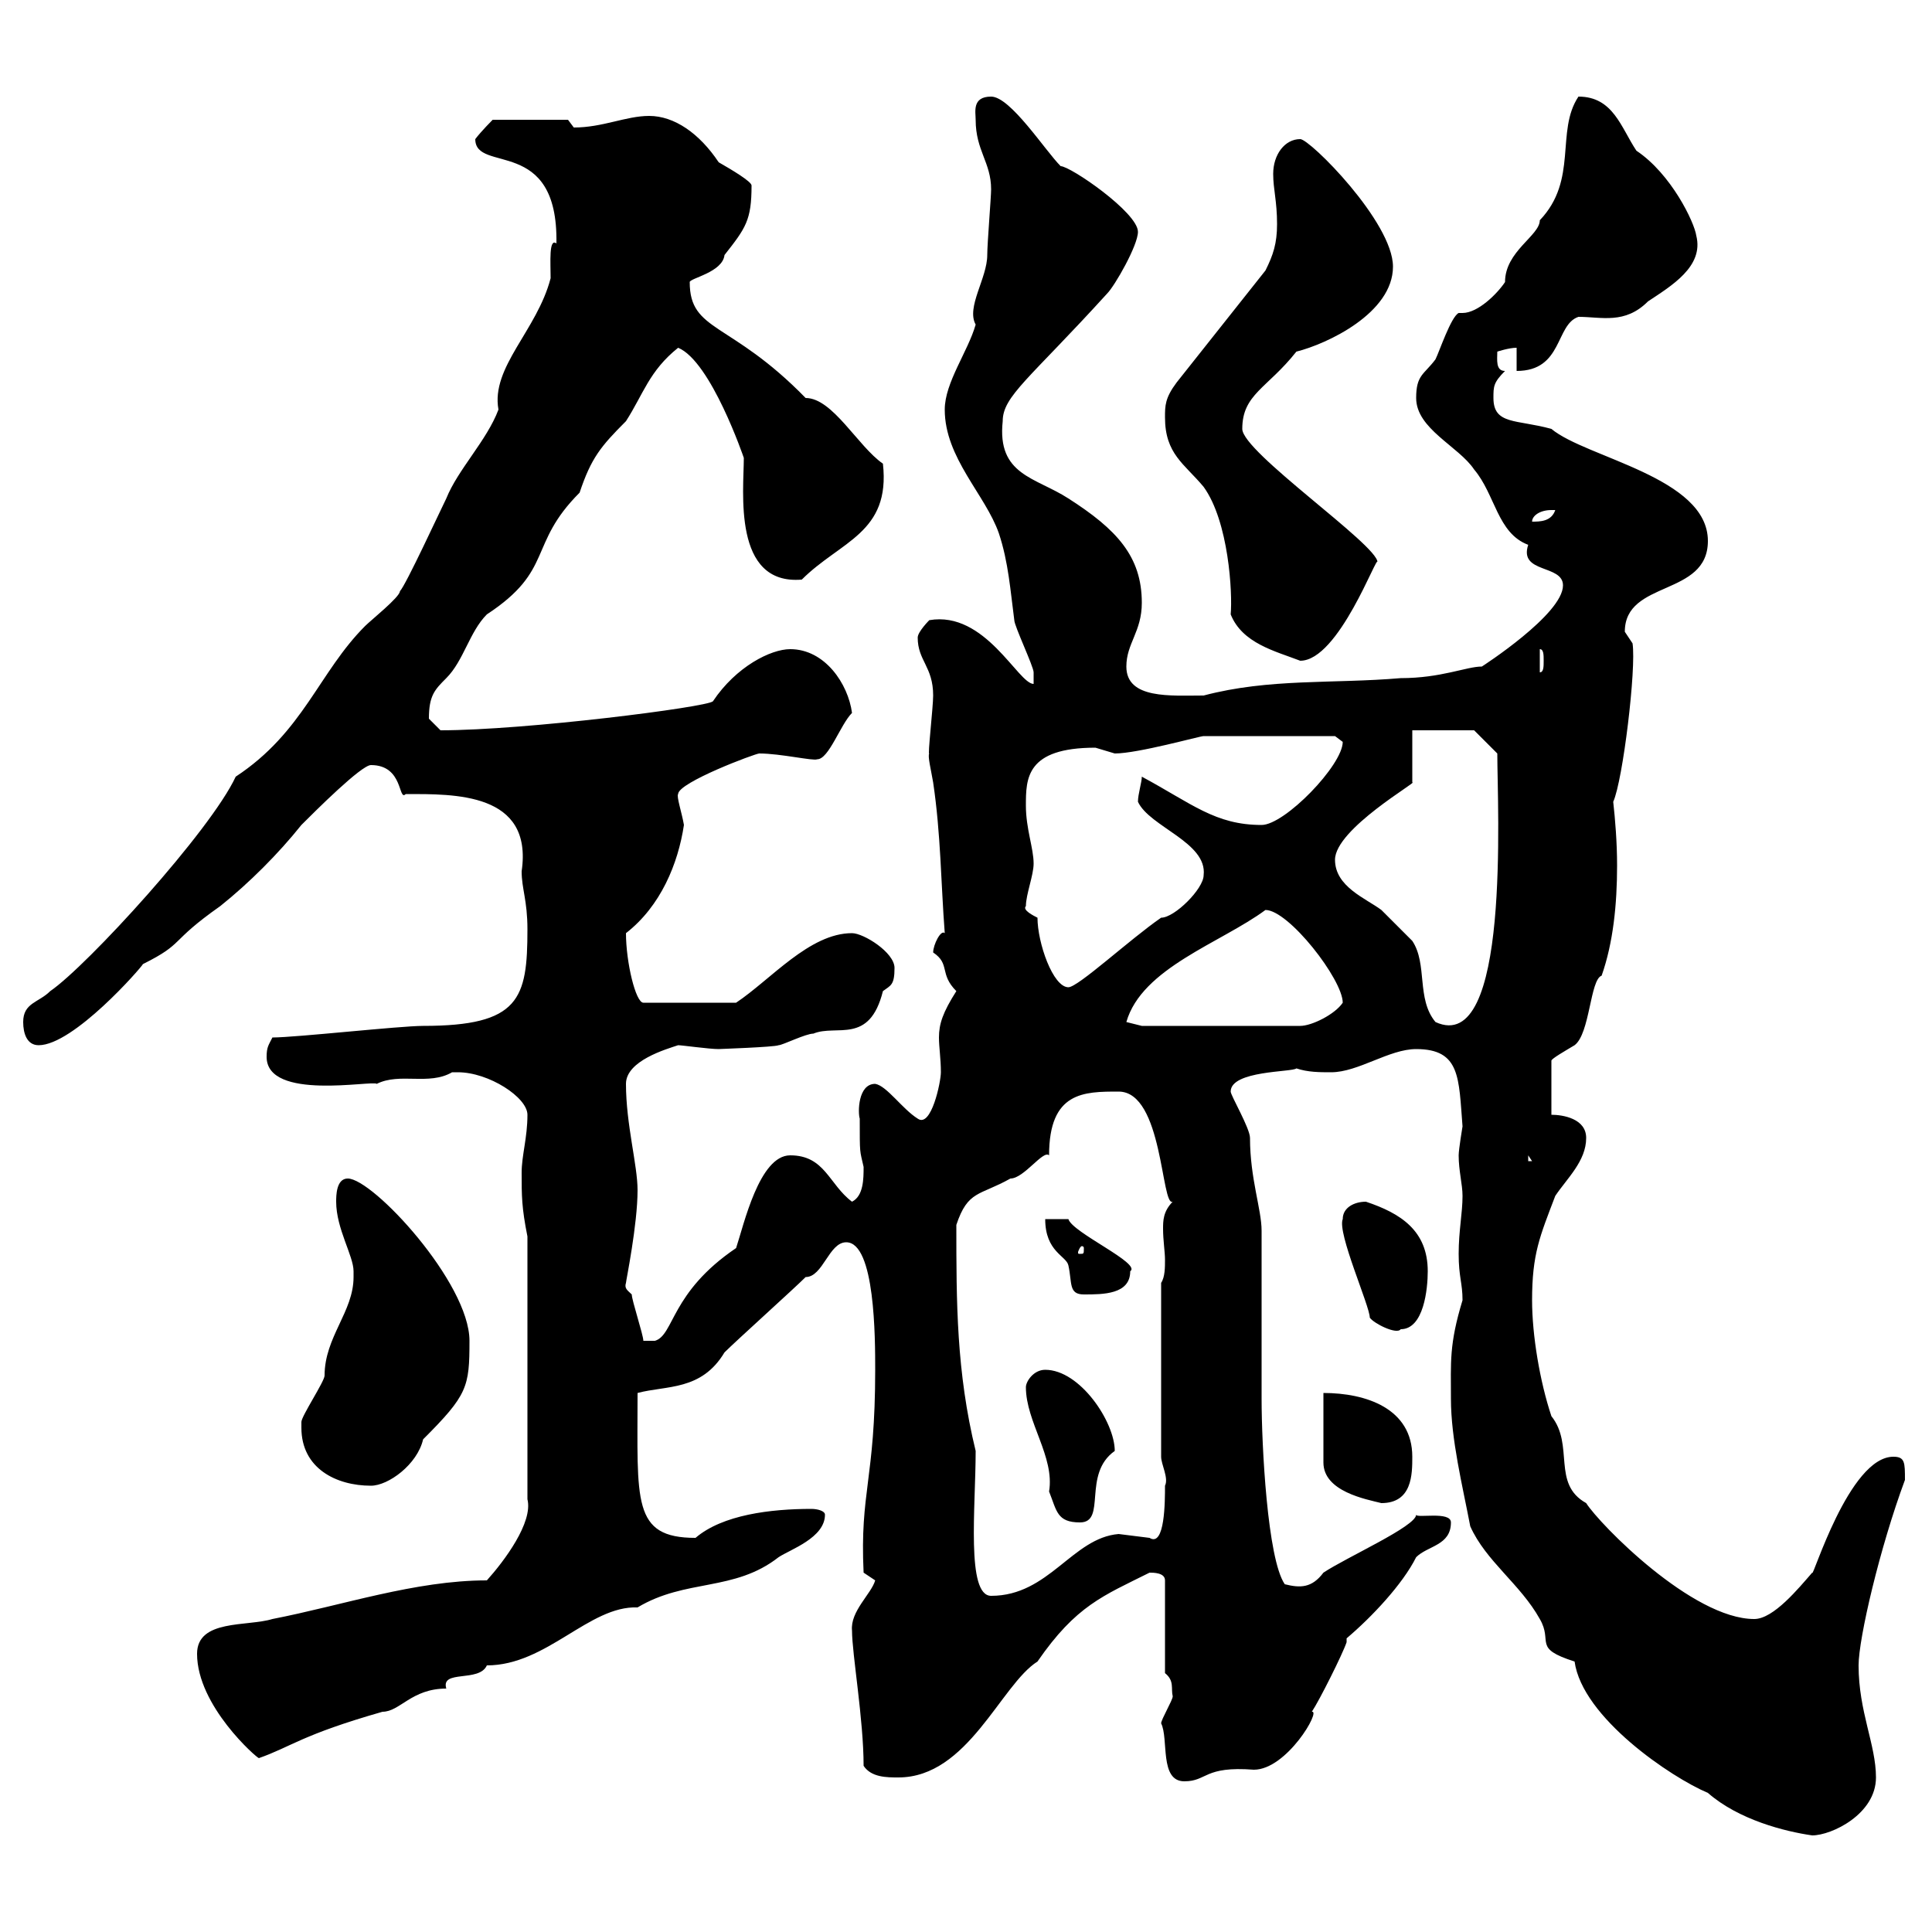 <svg xmlns="http://www.w3.org/2000/svg" xmlns:xlink="http://www.w3.org/1999/xlink" width="300" height="300"><path d="M228.30 237C230.70 242.40 236.10 246 239.10 251.40C241.20 255 237.90 255.90 244.50 258C245.70 266.70 259.50 276 265.20 278.40C270 282.60 277.20 284.40 281.40 285C284.40 285 291.30 281.70 291.30 276C291.30 270.90 288.60 265.80 288.60 258.60C288.60 254.40 291.90 240.30 295.80 229.80C295.80 227.10 295.80 226.20 294 226.20C287.10 226.20 281.40 245.40 281.40 244.20C279.30 246.60 275.40 251.40 272.40 251.40C262.80 251.40 248.40 236.70 246.30 233.40C240.90 230.40 244.50 224.40 240.90 219.90C239.10 214.50 237.90 207.30 237.90 201.90C237.90 194.70 239.10 192 241.50 185.70C243.30 183 246.30 180.30 246.30 176.70C246.30 173.70 242.70 173.10 240.90 173.10L240.90 164.70C240.90 164.40 243 163.20 244.50 162.30C246.90 160.50 246.90 152.10 248.70 151.50C250.50 146.40 251.10 140.40 251.10 134.40C251.10 130.80 250.80 127.20 250.50 124.50C252 121.20 254.10 103.80 253.50 99.90C253.50 99.90 252.30 98.10 252.30 98.10C252.30 90 265.20 92.70 265.20 84C265.20 74.10 246.30 71.10 240.90 66.60C235.50 65.10 231.90 66 231.90 61.80C231.90 60 231.90 59.40 233.70 57.60C232.20 57.60 232.50 55.80 232.50 54.60C232.50 54.60 234.30 54 235.50 54L235.50 57.60C242.70 57.60 241.50 50.40 245.10 49.20C248.70 49.20 252.30 50.40 255.90 46.80C259.50 44.40 264.60 41.40 263.40 36.60C263.10 34.50 259.50 27 254.10 23.40C251.70 19.80 250.50 15 245.10 15C241.50 20.40 245.10 27.90 239.10 34.20C239.10 36.60 233.70 39 233.70 43.80C232.50 45.60 229.50 48.60 227.10 48.60C226.80 48.60 226.50 48.60 226.50 48.60C225.30 49.20 223.50 54.60 222.90 55.80C221.10 58.20 219.90 58.20 219.90 61.80C219.90 66.60 226.50 69.30 228.90 72.90C232.20 76.80 232.50 82.80 237.30 84.60C235.80 89.10 242.70 87.60 242.70 90.90C242.70 95.40 230.10 103.50 230.10 103.50C227.70 103.50 223.80 105.30 217.50 105.30C207 106.20 197.10 105.30 186.90 108C181.80 108 174.90 108.60 174.90 103.50C174.90 99.90 177.30 98.10 177.30 93.60C177.30 86.40 173.40 82.20 165.90 77.40C160.80 74.10 154.80 73.80 155.70 65.40C155.70 61.50 159.90 58.80 171.90 45.60C173.10 44.40 176.70 38.10 176.70 36C176.70 33 166.20 25.80 164.70 25.80C162.30 23.40 156.90 15 153.90 15C150.90 15 151.50 17.40 151.50 18.60C151.50 23.40 153.90 25.20 153.90 29.40C153.90 30.60 153.30 37.80 153.30 39.60C153.30 43.20 150 47.70 151.50 50.40C150.30 54.60 146.70 59.40 146.70 63.60C146.70 71.10 153 76.80 155.10 82.80C156.60 87.30 156.90 91.80 157.50 96.30C157.50 97.20 160.50 103.50 160.50 104.40C160.50 104.40 160.50 105.30 160.50 106.20C158.10 106.20 153 94.80 144.30 96.30C144.30 96.30 142.50 98.10 142.50 99C142.50 102.60 144.90 103.50 144.90 108C144.90 109.80 144 117.60 144.30 117C144 117.30 144.60 119.70 144.90 121.50C146.10 129.60 146.10 137.10 146.70 144.90C146.10 144.30 144.90 146.70 144.90 147.90C147.60 149.70 145.80 151.20 148.50 153.90C146.40 157.20 145.80 159 145.80 161.10C145.80 162.60 146.10 164.40 146.10 166.50C146.10 168 144.60 175.20 142.50 173.70C140.10 172.20 137.70 168.60 135.90 168.30C133.20 168.30 133.20 172.80 133.50 173.70C133.50 179.40 133.50 178.50 134.10 181.20C134.10 183 134.10 185.70 132.30 186.60C128.70 183.90 128.10 179.40 122.70 179.40C117.90 179.40 115.50 190.20 114.30 193.80C104.10 200.70 104.70 207.30 101.70 208.20L99.90 208.20C99.90 207.30 98.10 201.90 98.10 201C97.50 200.40 96.90 200.10 97.20 199.20C97.20 198.90 99 190.20 99 184.80C99 180.90 97.20 174.60 97.20 168.30C97.20 164.70 103.50 162.90 105.30 162.30C105.90 162.30 110.10 162.90 111.60 162.90C111.30 162.90 120.30 162.60 120.90 162.30C121.50 162.30 125.10 160.50 126.30 160.50C129.90 159 135 162.30 137.10 153.90C138.30 153 138.90 153 138.90 150.30C138.90 147.90 134.10 144.90 132.30 144.90C125.70 144.90 119.70 152.10 114.30 155.70L99.90 155.70C98.70 155.70 97.20 149.40 97.20 144.90C102.60 140.70 105.30 134.10 106.20 128.10C105.90 126.30 105 123.60 105.30 123.30C105.30 121.50 117.30 117 117.90 117C121.20 117 126.30 118.20 126.90 117.90C128.70 117.90 130.50 112.50 132.30 110.70C131.70 106.20 128.10 100.80 122.70 100.80C119.70 100.80 114.30 103.50 110.70 108.90C109.80 109.80 81.60 113.40 68.40 113.40C68.40 113.40 66.60 111.60 66.60 111.60C66.60 108 67.50 107.10 69.30 105.30C72 102.60 72.90 98.10 75.60 95.40C86.10 88.50 81.90 84.60 90 76.50C91.80 71.10 93.30 69.30 97.20 65.40C99.90 61.20 100.80 57.60 105.30 54C110.40 56.10 115.50 71.10 115.50 71.10C115.50 76.20 113.70 90.90 124.50 90C130.50 84 138.30 82.80 137.10 72C133.20 69.30 129.30 61.80 125.10 61.80C113.40 49.80 107.10 51.60 107.10 43.80C107.10 43.20 112.20 42.30 112.50 39.60C115.80 35.40 116.70 34.20 116.70 28.80C116.70 28.20 113.70 26.40 111.60 25.20C108.60 20.70 104.70 18 100.80 18C97.20 18 93.60 19.80 89.10 19.80C89.10 19.80 88.20 18.60 88.20 18.60L76.50 18.60C76.50 18.60 74.70 20.40 73.80 21.60C73.80 27 86.70 21 86.40 37.80C85.20 36.90 85.50 40.80 85.50 43.20C83.40 51.30 76.20 57 77.40 63.60C75.60 68.40 71.10 72.90 69.30 77.40C68.40 79.20 63 90.90 62.10 91.80C62.10 92.70 57.60 96.30 56.70 97.20C49.50 104.40 47.10 113.70 36.60 120.60C32.70 129 13.50 150 7.80 153.90C6 155.70 3.60 155.70 3.60 158.70C3.60 160.50 4.20 162.30 6 162.30C11.40 162.30 21.90 150.30 22.20 149.70C28.80 146.40 26.10 146.40 34.20 140.70C38.70 137.10 43.20 132.60 46.80 128.10C48.90 126 56.10 118.80 57.60 118.80C62.70 118.80 61.80 124.50 63 123.30C70.50 123.30 82.80 123 81 135.30C81 138 81.90 139.80 81.90 144.30C81.90 155.10 80.70 159.30 65.70 159.30C62.10 159.30 45.90 161.10 42.30 161.10C41.70 162.30 41.40 162.60 41.40 164.10C41.40 171 57.90 167.70 58.50 168.30C62.10 166.50 66.60 168.60 70.20 166.50C70.20 166.50 70.20 166.50 71.10 166.50C75.90 166.50 81.90 170.40 81.90 173.10C81.90 176.70 81 179.40 81 182.10C81 185.70 81 187.50 81.90 192L81.90 232.80C82.80 236.40 78.30 242.40 75.60 245.40C64.50 245.40 53.10 249.30 42.30 251.40C38.40 252.60 30.60 251.40 30.60 256.80C30.60 264.90 39.90 273 40.20 273C45.30 271.20 46.80 269.40 59.40 265.80C62.10 265.80 63.90 262.20 69.30 262.20C68.40 259.20 74.40 261.30 75.60 258.60C84.90 258.60 91.50 249.30 99 249.60C106.50 245.10 114 247.20 120.90 241.80C122.70 240.60 128.10 238.80 128.10 235.20C128.10 234.60 126.90 234.30 126 234.30C119.70 234.30 112.20 235.20 108 238.80C98.10 238.80 99 233.10 99 216.30C103.50 215.10 108.90 216 112.50 210C114.30 208.20 123.30 200.10 125.10 198.30C127.80 198.30 128.70 192.90 131.40 192.90C135.90 192.90 135.90 207.90 135.90 212.70C135.90 229.80 133.50 231.60 134.10 244.20L135.90 245.40C135.30 247.50 132 250.20 132.30 253.20C132.30 256.80 134.10 267 134.10 274.20C135.30 276 137.70 276 139.50 276C150.30 276 155.40 261.60 161.10 258C167.10 249.30 171.30 247.80 178.50 244.20C179.10 244.20 180.90 244.20 180.90 245.40L180.90 259.80C182.40 261 181.80 262.20 182.10 263.40C182.10 264 180.30 267 180.30 267.60C181.50 270 180 276.60 183.90 276.60C187.50 276.60 186.90 274.20 194.70 274.80C199.80 274.80 205.20 265.50 203.70 265.80C204.90 264 208.50 256.80 209.10 255L209.10 254.40C213 251.10 217.80 246 219.90 241.80C221.70 240 225.30 240 225.30 236.40C225.30 234.60 219.90 235.80 219.90 235.20C219.90 237 209.10 241.80 205.50 244.20C203.70 246.60 201.90 246.60 199.50 246C196.80 242.10 195.90 224.40 195.90 217.20C195.90 214.50 195.90 193.80 195.90 191.10C195.90 187.80 194.10 183 194.10 176.70C194.10 175.20 191.10 170.10 191.10 169.50C191.10 166.20 200.70 166.50 201.30 165.90C203.10 166.50 204.90 166.50 206.70 166.50C210.90 166.50 215.70 162.90 219.90 162.90C226.80 162.90 226.50 167.40 227.10 174.90C227.10 174.90 226.50 178.50 226.50 179.40C226.50 181.80 227.10 183.90 227.10 185.70C227.10 188.40 226.50 191.10 226.50 194.70C226.50 198.30 227.10 199.20 227.10 201.90C225 208.80 225.30 211.50 225.30 217.20C225.30 223.50 227.10 230.70 228.30 237ZM151.50 225.30C148.50 213 148.50 202.20 148.50 190.20C150.30 184.80 152.10 185.70 156.90 183C159 183 162 178.50 162.90 179.40C162.90 169.50 168.30 169.50 173.70 169.50C180.60 169.50 180.30 187.50 182.10 186.60C180.60 188.10 180.60 189.60 180.60 190.80C180.60 192.60 180.90 194.40 180.90 195.60C180.90 196.80 180.90 198.30 180.30 199.20L180.30 226.20C180.30 227.40 181.50 229.50 180.90 230.70C180.90 233.10 180.90 240.30 178.50 238.80C178.50 238.80 173.70 238.20 173.70 238.20C166.50 238.80 162.90 247.80 153.90 247.80C150 247.80 151.50 234 151.50 225.30ZM159.30 215.40C159.30 220.80 163.80 226.20 162.90 231.60C164.10 234.60 164.10 236.40 167.70 236.40C171.90 236.40 168 228.90 173.10 225.30C173.10 220.80 167.70 212.70 162.30 212.70C160.50 212.70 159.30 214.50 159.30 215.40ZM205.50 216.30C205.50 217.20 205.50 225.30 205.50 227.10C205.50 231.60 212.10 232.80 214.50 233.40C219.30 233.40 219.30 228.90 219.30 226.20C219.30 218.70 212.10 216.30 205.50 216.30ZM46.80 221.70C46.80 228 52.20 230.70 57.60 230.70C60.30 230.70 64.80 227.40 65.70 223.50C72.60 216.60 72.90 215.40 72.90 208.20C72.90 199.20 57.90 183 54 183C52.20 183 52.20 185.70 52.20 186.60C52.20 190.80 54.90 195 54.90 197.40C54.90 198 54.90 198 54.90 198.30C54.90 203.70 50.40 207.60 50.40 213.60C50.40 214.50 46.80 219.90 46.80 220.80C46.80 220.80 46.80 221.70 46.80 221.70ZM208.50 189.30C207.60 191.40 212.70 202.80 212.70 204.60C213.30 205.50 216.90 207.30 217.50 206.40C221.10 206.40 221.70 200.10 221.70 197.40C221.70 191.10 217.50 188.40 212.10 186.60C210.30 186.60 208.50 187.50 208.50 189.30ZM162.30 189.30C162.30 194.40 165.60 195 165.90 196.50C166.50 199.20 165.90 201 168.30 201C171.30 201 175.50 201 175.50 197.40C177.30 196.20 166.50 191.40 165.90 189.30C164.70 189.30 162.30 189.30 162.30 189.30ZM168.30 193.80C168.30 194.70 168.30 194.70 167.70 194.70C167.40 194.70 167.40 194.70 167.40 194.40C167.40 194.40 167.70 193.50 168 193.50C168 193.50 168.30 193.50 168.30 193.80ZM237.30 179.40L237.90 180.30L237.30 180.30ZM174.90 158.70C177.30 150.30 189.60 146.40 196.50 141.30C200.10 141.30 208.50 152.10 208.50 155.70C207.30 157.50 203.70 159.30 201.90 159.30L177.30 159.30ZM207.30 133.50C207.30 128.70 220.50 121.20 219.30 121.50L219.30 113.40L228.90 113.40L232.50 117C232.50 125.40 234.60 164.10 222.90 158.70C219.90 155.10 221.70 149.70 219.30 146.10C218.10 144.90 215.70 142.50 214.50 141.30C212.10 139.50 207.30 137.70 207.30 133.50ZM161.10 142.50C160.50 142.20 158.70 141.30 159.30 140.70C159.30 138.90 160.50 135.90 160.50 134.10C160.50 131.70 159.30 128.70 159.30 125.10C159.30 120.90 159.30 116.10 170.10 116.10C170.10 116.10 173.10 117 173.10 117C176.70 117 186.30 114.30 186.90 114.30L207.30 114.30C207.30 114.30 208.50 115.20 208.50 115.20C208.50 118.80 199.50 128.10 195.90 128.10C188.70 128.10 185.10 124.80 177.30 120.60C177.30 121.50 176.70 123.30 176.70 124.50C178.50 128.40 187.50 130.80 186.90 135.90C186.90 138 182.40 142.50 180.30 142.50C175.50 145.80 167.40 153.30 165.90 153.30C163.50 153.30 161.10 146.40 161.10 142.50ZM239.10 100.80C239.70 100.80 239.70 101.70 239.70 102.60C239.70 103.50 239.70 104.40 239.10 104.40ZM180.90 64.80C180.90 70.50 183.90 72 186.90 75.60C190.80 81 191.40 92.10 191.10 95.40C192.90 99.90 198 101.10 201.90 102.60C207.90 102.60 213.90 85.80 213.90 87.30C213.90 84.60 192.90 70.20 192.90 66.60C192.90 61.20 196.80 60.30 201.30 54.60C206.10 53.40 216.30 48.60 216.30 41.40C216.30 34.50 203.40 21.60 201.90 21.60C199.50 21.60 197.70 24 197.70 27C197.70 29.40 198.30 31.20 198.30 34.80C198.30 37.80 197.70 39.60 196.50 42L182.70 59.40C180.90 61.80 180.90 63 180.90 64.80ZM240.90 79.20C240.90 79.20 241.50 79.20 241.50 79.20C240.90 81 239.10 81 237.90 81C237.90 80.10 239.10 79.20 240.90 79.20Z"/></svg>